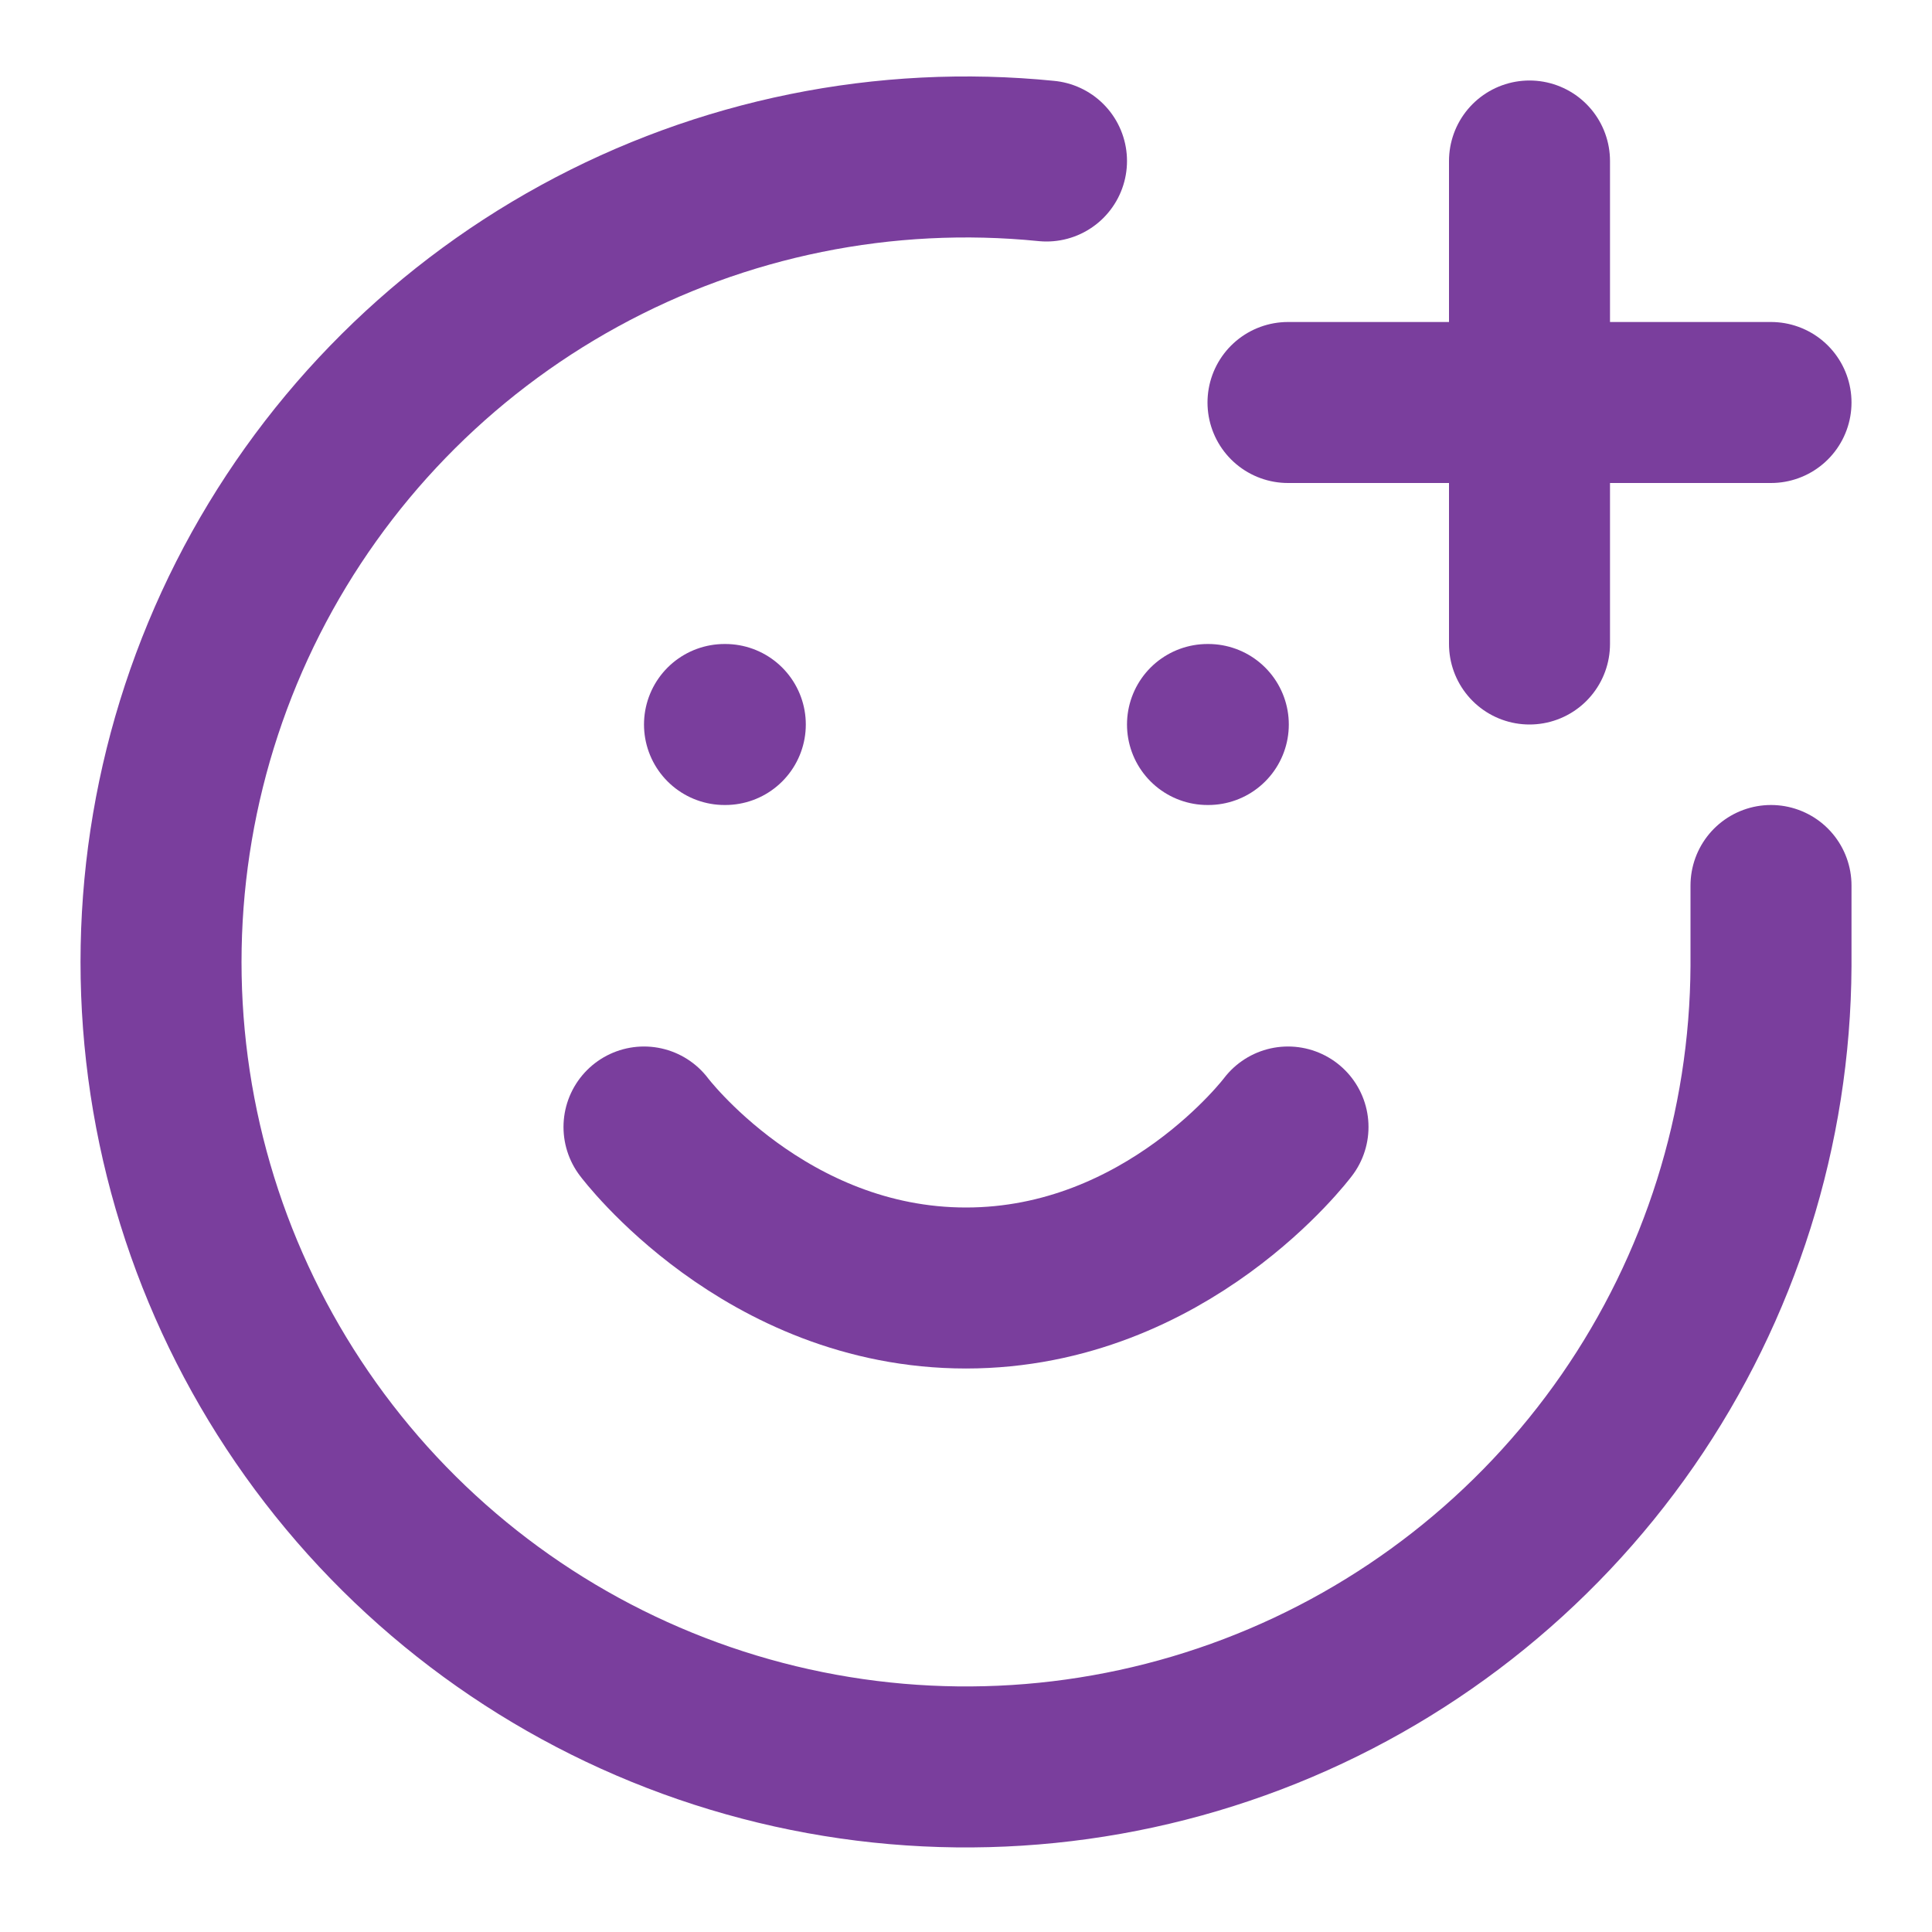 <svg width="24" height="24" viewBox="0 0 24 24" fill="none" xmlns="http://www.w3.org/2000/svg">
<path d="M22 11V12C21.99 14.018 21.369 15.986 20.22 17.645C19.07 19.304 17.445 20.577 15.559 21.295C13.673 22.013 11.614 22.144 9.652 21.67C7.69 21.196 5.917 20.14 4.567 18.64C3.217 17.139 2.352 15.266 2.087 13.265C1.822 11.264 2.168 9.23 3.08 7.429C3.993 5.629 5.428 4.147 7.199 3.178C8.969 2.209 10.992 1.798 13 2" stroke="#7A3E9D" stroke-width="2" stroke-linecap="round" stroke-linejoin="round"></path>
<path d="M8 14C8 14 9.5 16 12 16C14.5 16 16 14 16 14" stroke="#7A3E9D" stroke-width="2" stroke-linecap="round" stroke-linejoin="round"></path>
<path d="M9 9H9.01" stroke="#7A3E9D" stroke-width="2" stroke-linecap="round" stroke-linejoin="round"></path>
<path d="M15 9H15.01" stroke="#7A3E9D" stroke-width="2" stroke-linecap="round" stroke-linejoin="round"></path>
<path d="M16 5H22" stroke="#7A3E9D" stroke-width="2" stroke-linecap="round" stroke-linejoin="round"></path>
<path d="M19 2V8" stroke="#7A3E9D" stroke-width="2" stroke-linecap="round" stroke-linejoin="round"></path>
</svg>

